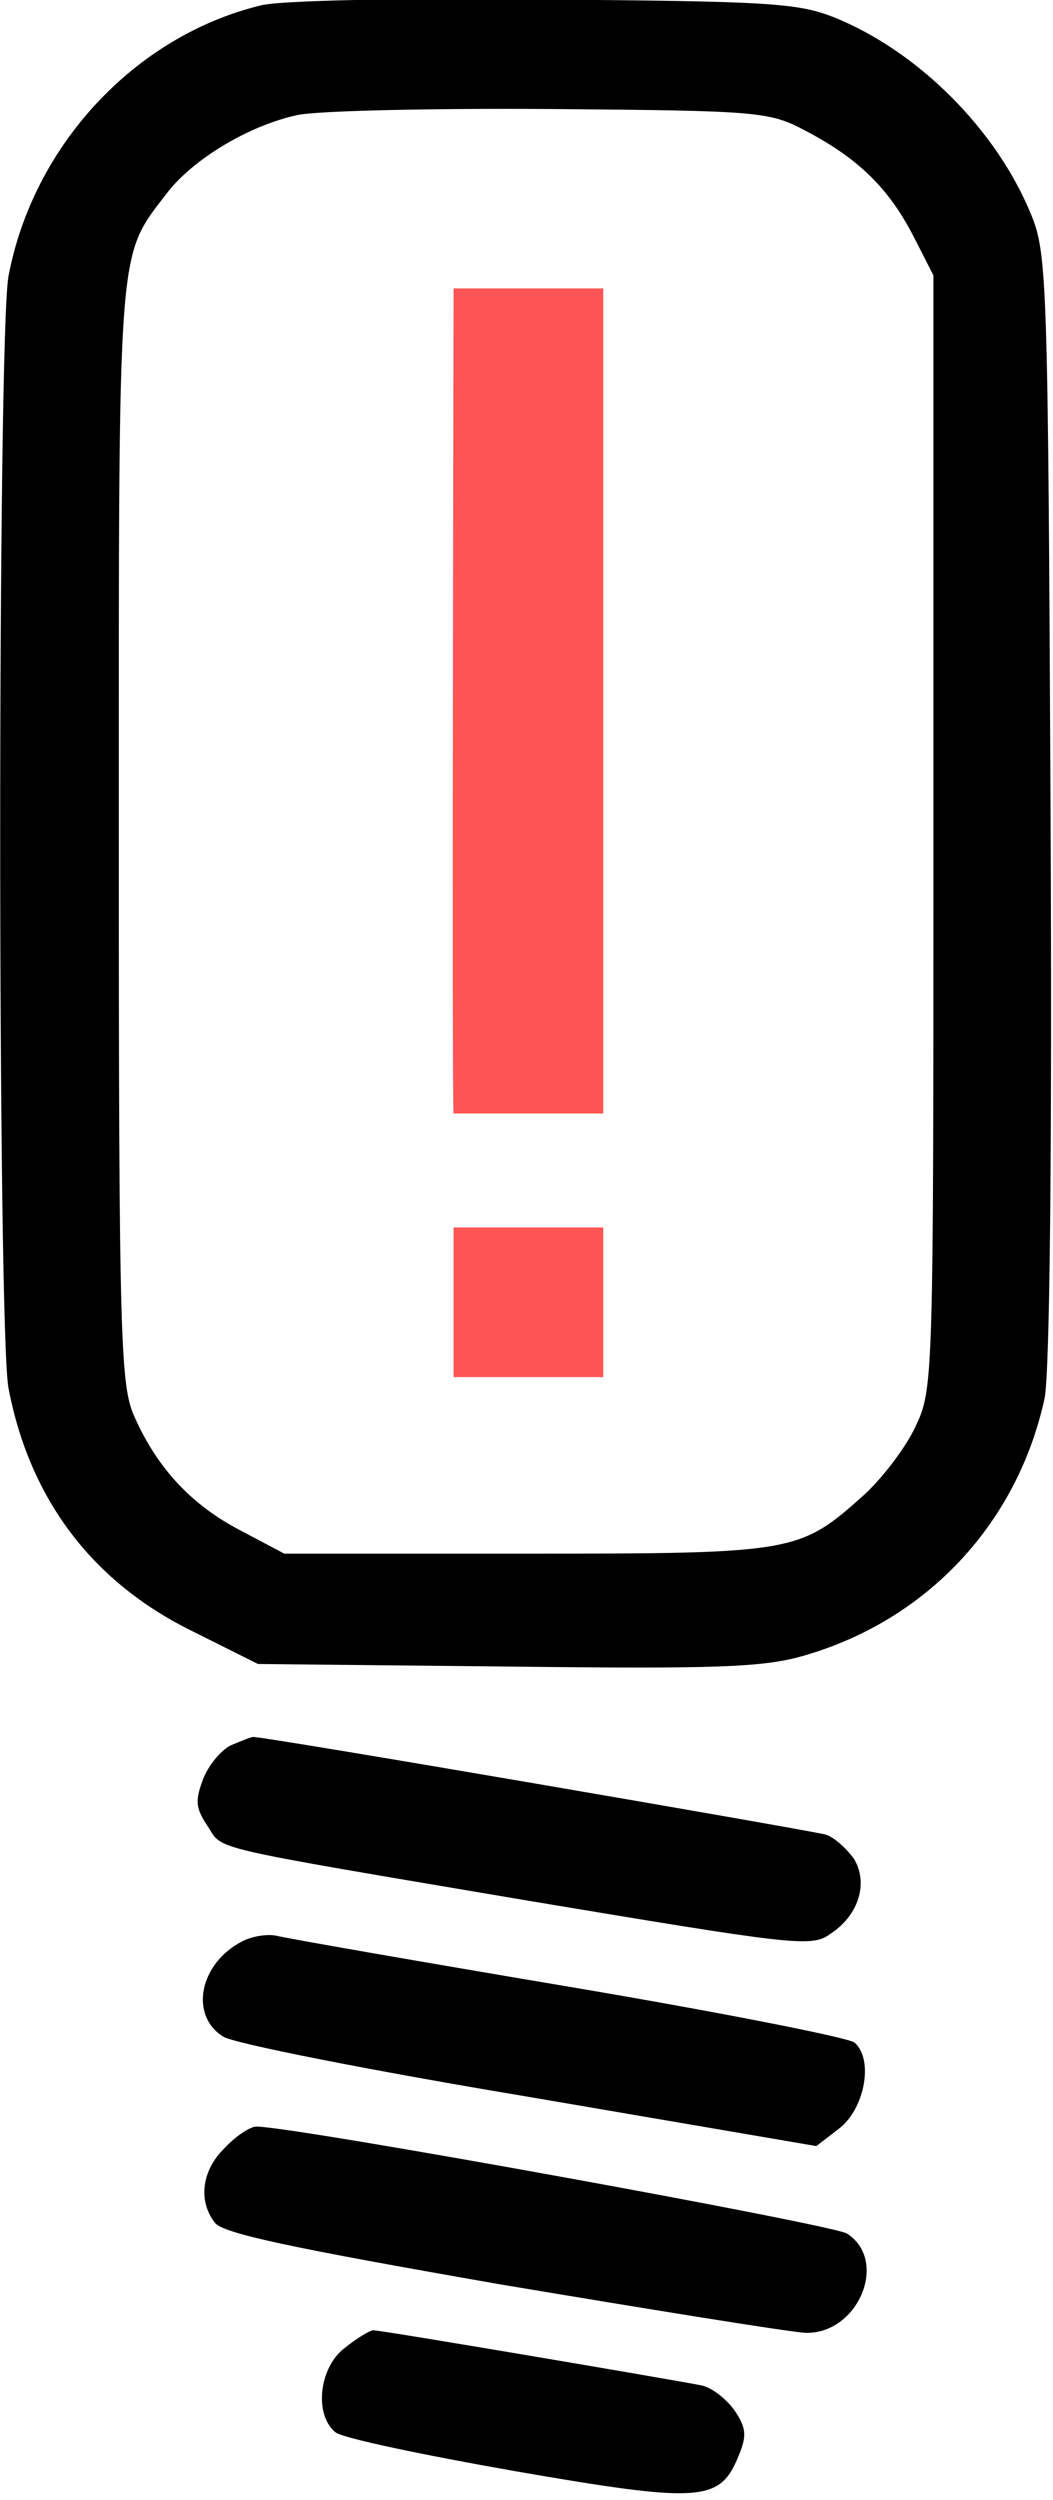 <?xml version="1.0" encoding="UTF-8" standalone="no"?>
<!-- Created with Inkscape (http://www.inkscape.org/) -->

<svg
   xmlns:dc="http://purl.org/dc/elements/1.1/"
   xmlns:cc="http://creativecommons.org/ns#"
   xmlns:rdf="http://www.w3.org/1999/02/22-rdf-syntax-ns#"
   xmlns:svg="http://www.w3.org/2000/svg"
   xmlns="http://www.w3.org/2000/svg"
   xmlns:sodipodi="http://sodipodi.sourceforge.net/DTD/sodipodi-0.dtd"
   xmlns:inkscape="http://www.inkscape.org/namespaces/inkscape"
   version="1.0"
   width="273pt"
   height="648pt"
   viewBox="0 0 273 648"
   id="svg2"
   inkscape:version="0.48.2 r9819"
   sodipodi:docname="light_question.svg">
  <sodipodi:namedview
     pagecolor="#ffffff"
     bordercolor="#666666"
     borderopacity="1"
     objecttolerance="10"
     gridtolerance="10"
     guidetolerance="10"
     inkscape:pageopacity="0"
     inkscape:pageshadow="2"
     inkscape:window-width="1091"
     inkscape:window-height="845"
     id="namedview3055"
     showgrid="false"
     inkscape:zoom="0.81454783"
     inkscape:cx="170.625"
     inkscape:cy="405"
     inkscape:window-x="2234"
     inkscape:window-y="61"
     inkscape:window-maximized="0"
     inkscape:current-layer="svg2" />
  <defs
     id="defs20" />
  <g
     transform="matrix(0.22,0,0,-0.22,0,648)"
     id="g6"
     style="fill:#000000;stroke:none">
    <path
       d="M 307,2939 C 159,2903 39,2774 10,2620 -3,2549 -3,1381 10,1310 35,1179 109,1081 228,1023 l 76,-38 293,-3 c 250,-3 303,-1 351,13 145,42 251,156 283,303 6,30 9,282 7,697 -3,621 -4,652 -23,698 -41,100 -133,192 -232,232 -43,17 -77,19 -343,21 -162,2 -312,-1 -333,-7 z m 643,-148 c 61,-32 97,-67 126,-123 l 24,-47 0,-656 c 0,-644 0,-656 -21,-700 -11,-24 -39,-61 -61,-81 -76,-68 -81,-69 -398,-69 l -285,0 -51,27 c -58,30 -98,73 -125,133 -17,37 -19,82 -19,688 0,703 -2,678 56,754 31,41 98,81 155,93 24,5 159,8 299,7 246,-2 257,-3 300,-26 z"
       id="path8" />
    <path
       d="m 274,890 c -11,-4 -27,-22 -34,-39 -10,-26 -10,-35 4,-56 20,-30 -11,-23 385,-90 300,-50 327,-54 348,-39 35,22 47,61 29,90 -9,12 -23,25 -33,28 -18,5 -669,117 -675,115 -2,0 -12,-4 -24,-9 z"
       id="path10" />
    <path
       d="m 285,658 c -50,-26 -62,-87 -22,-112 12,-8 174,-40 360,-71 l 339,-58 26,20 c 31,23 42,82 19,102 -8,6 -160,36 -338,66 -178,30 -333,57 -344,60 -11,2 -29,-1 -40,-7 z"
       id="path12" />
    <path
       d="m 265,415 c -27,-26 -32,-62 -12,-88 9,-13 91,-30 337,-73 179,-30 340,-56 359,-57 62,-2 99,85 49,117 -19,11 -651,126 -696,126 -7,0 -24,-11 -37,-25 z"
       id="path14" />
    <path
       d="M 406,179 C 376,156 370,101 395,80 403,73 499,53 607,34 826,-4 848,-2 870,51 c 10,24 10,33 -4,54 -9,13 -26,27 -39,30 -30,6 -377,65 -387,65 -4,0 -19,-9 -34,-21 z"
       id="path16" />
  </g>
  <g
     id="text2997"
     style="font-size:215.337px;font-style:normal;font-variant:normal;font-weight:normal;font-stretch:normal;text-align:start;line-height:125%;letter-spacing:0px;word-spacing:0px;writing-mode:lr-tb;text-anchor:start;fill:#FF5555;fill-opacity:1;stroke:none;font-family:Arial;-inkscape-font-specification:Arial">
    <path
       d="m 117.598,288.626 c -0.486,0 0,-213.865 0,-213.865 l 38.798,0 0,213.865 c 0,0 -38.312,0 -38.798,0 z m -3.6e-4,68.323 3.6e-4,-38.799 38.798,0 -2e-4,38.799 z"
       id="path2990"
       style="font-size:387.607px;fill:#ff5555"
       inkscape:connector-curvature="0"
       sodipodi:nodetypes="cccccccccc" />
  </g>
</svg>
